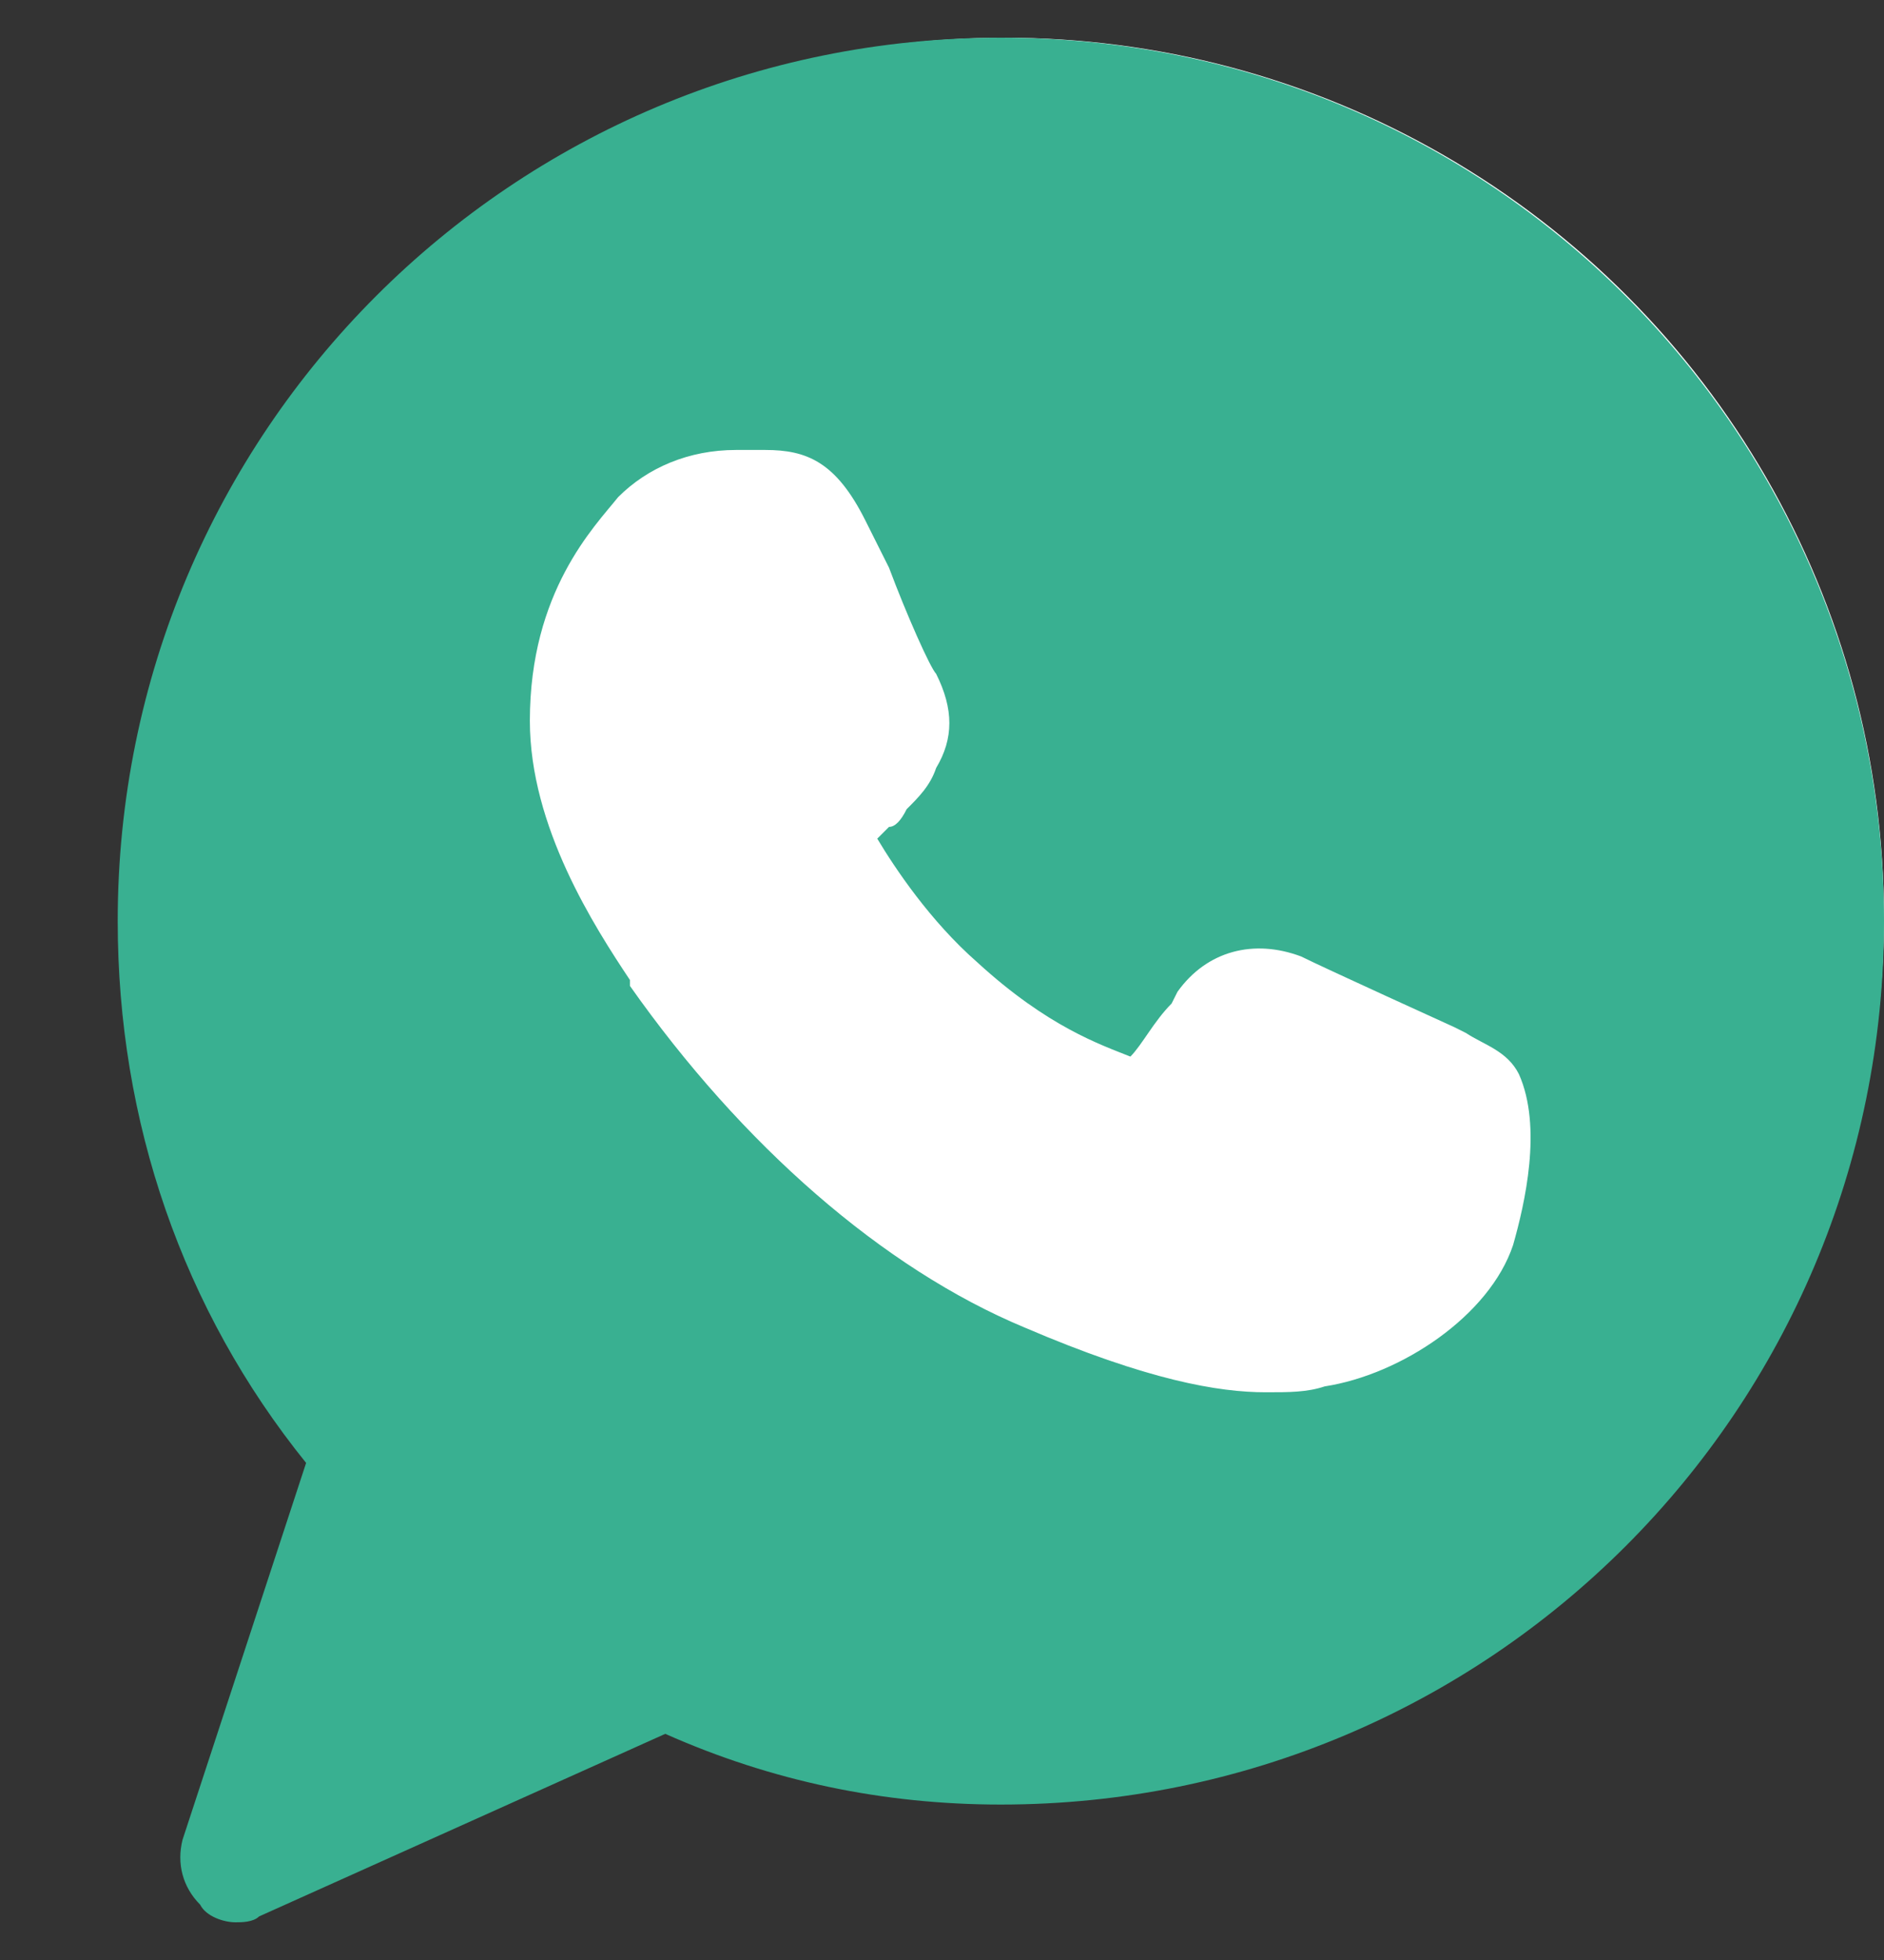 <svg width="25" height="26" viewBox="0 0 25 26" fill="none" xmlns="http://www.w3.org/2000/svg">
<rect x="0" y="0" width="25" height="26" fill="#333333" stroke="none"/>
<g clip-path="url(#clip0_8_2814)">
<circle cx="13.332" cy="12.167" r="11.667" fill="white"/>
<path d="M13.281 0.5C6.797 0.5 1.562 5.734 1.562 12.219C1.562 14.875 2.422 17.375 4.062 19.406L2.422 24.406C2.344 24.719 2.422 25.031 2.656 25.266C2.734 25.422 2.969 25.5 3.125 25.5C3.203 25.5 3.359 25.5 3.438 25.422L8.828 23C10.234 23.625 11.719 23.938 13.281 23.938C19.766 23.938 25 18.703 25 12.219C25 5.734 19.766 0.5 13.281 0.5ZM20.078 16.516C19.766 17.453 18.594 18.234 17.578 18.391C17.344 18.469 17.109 18.469 16.797 18.469C16.172 18.469 15.234 18.312 13.594 17.609C11.719 16.828 9.844 15.188 8.359 13.078V13C7.891 12.297 7.031 10.969 7.031 9.562C7.031 7.844 7.891 6.984 8.203 6.594C8.594 6.203 9.141 5.969 9.766 5.969C9.922 5.969 10 5.969 10.156 5.969C10.703 5.969 11.094 6.125 11.484 6.906L11.797 7.531C12.031 8.156 12.344 8.859 12.422 8.938C12.656 9.406 12.656 9.797 12.422 10.188C12.344 10.422 12.188 10.578 12.031 10.734C11.953 10.891 11.875 10.969 11.797 10.969C11.719 11.047 11.719 11.047 11.641 11.125C11.875 11.516 12.344 12.219 12.969 12.766C13.906 13.625 14.609 13.859 15 14.016C15.156 13.859 15.312 13.547 15.547 13.312L15.625 13.156C16.016 12.609 16.641 12.453 17.266 12.688C17.578 12.844 19.297 13.625 19.297 13.625L19.453 13.703C19.688 13.859 20 13.938 20.156 14.25C20.469 14.953 20.234 15.969 20.078 16.516Z" fill="#39B091"/>
</g>
<defs>
<clipPath id="clip0_8_2814">
<rect width="25" height="25" fill="white" transform="translate(0 0.5)"/>
</clipPath>
</defs>
</svg>
